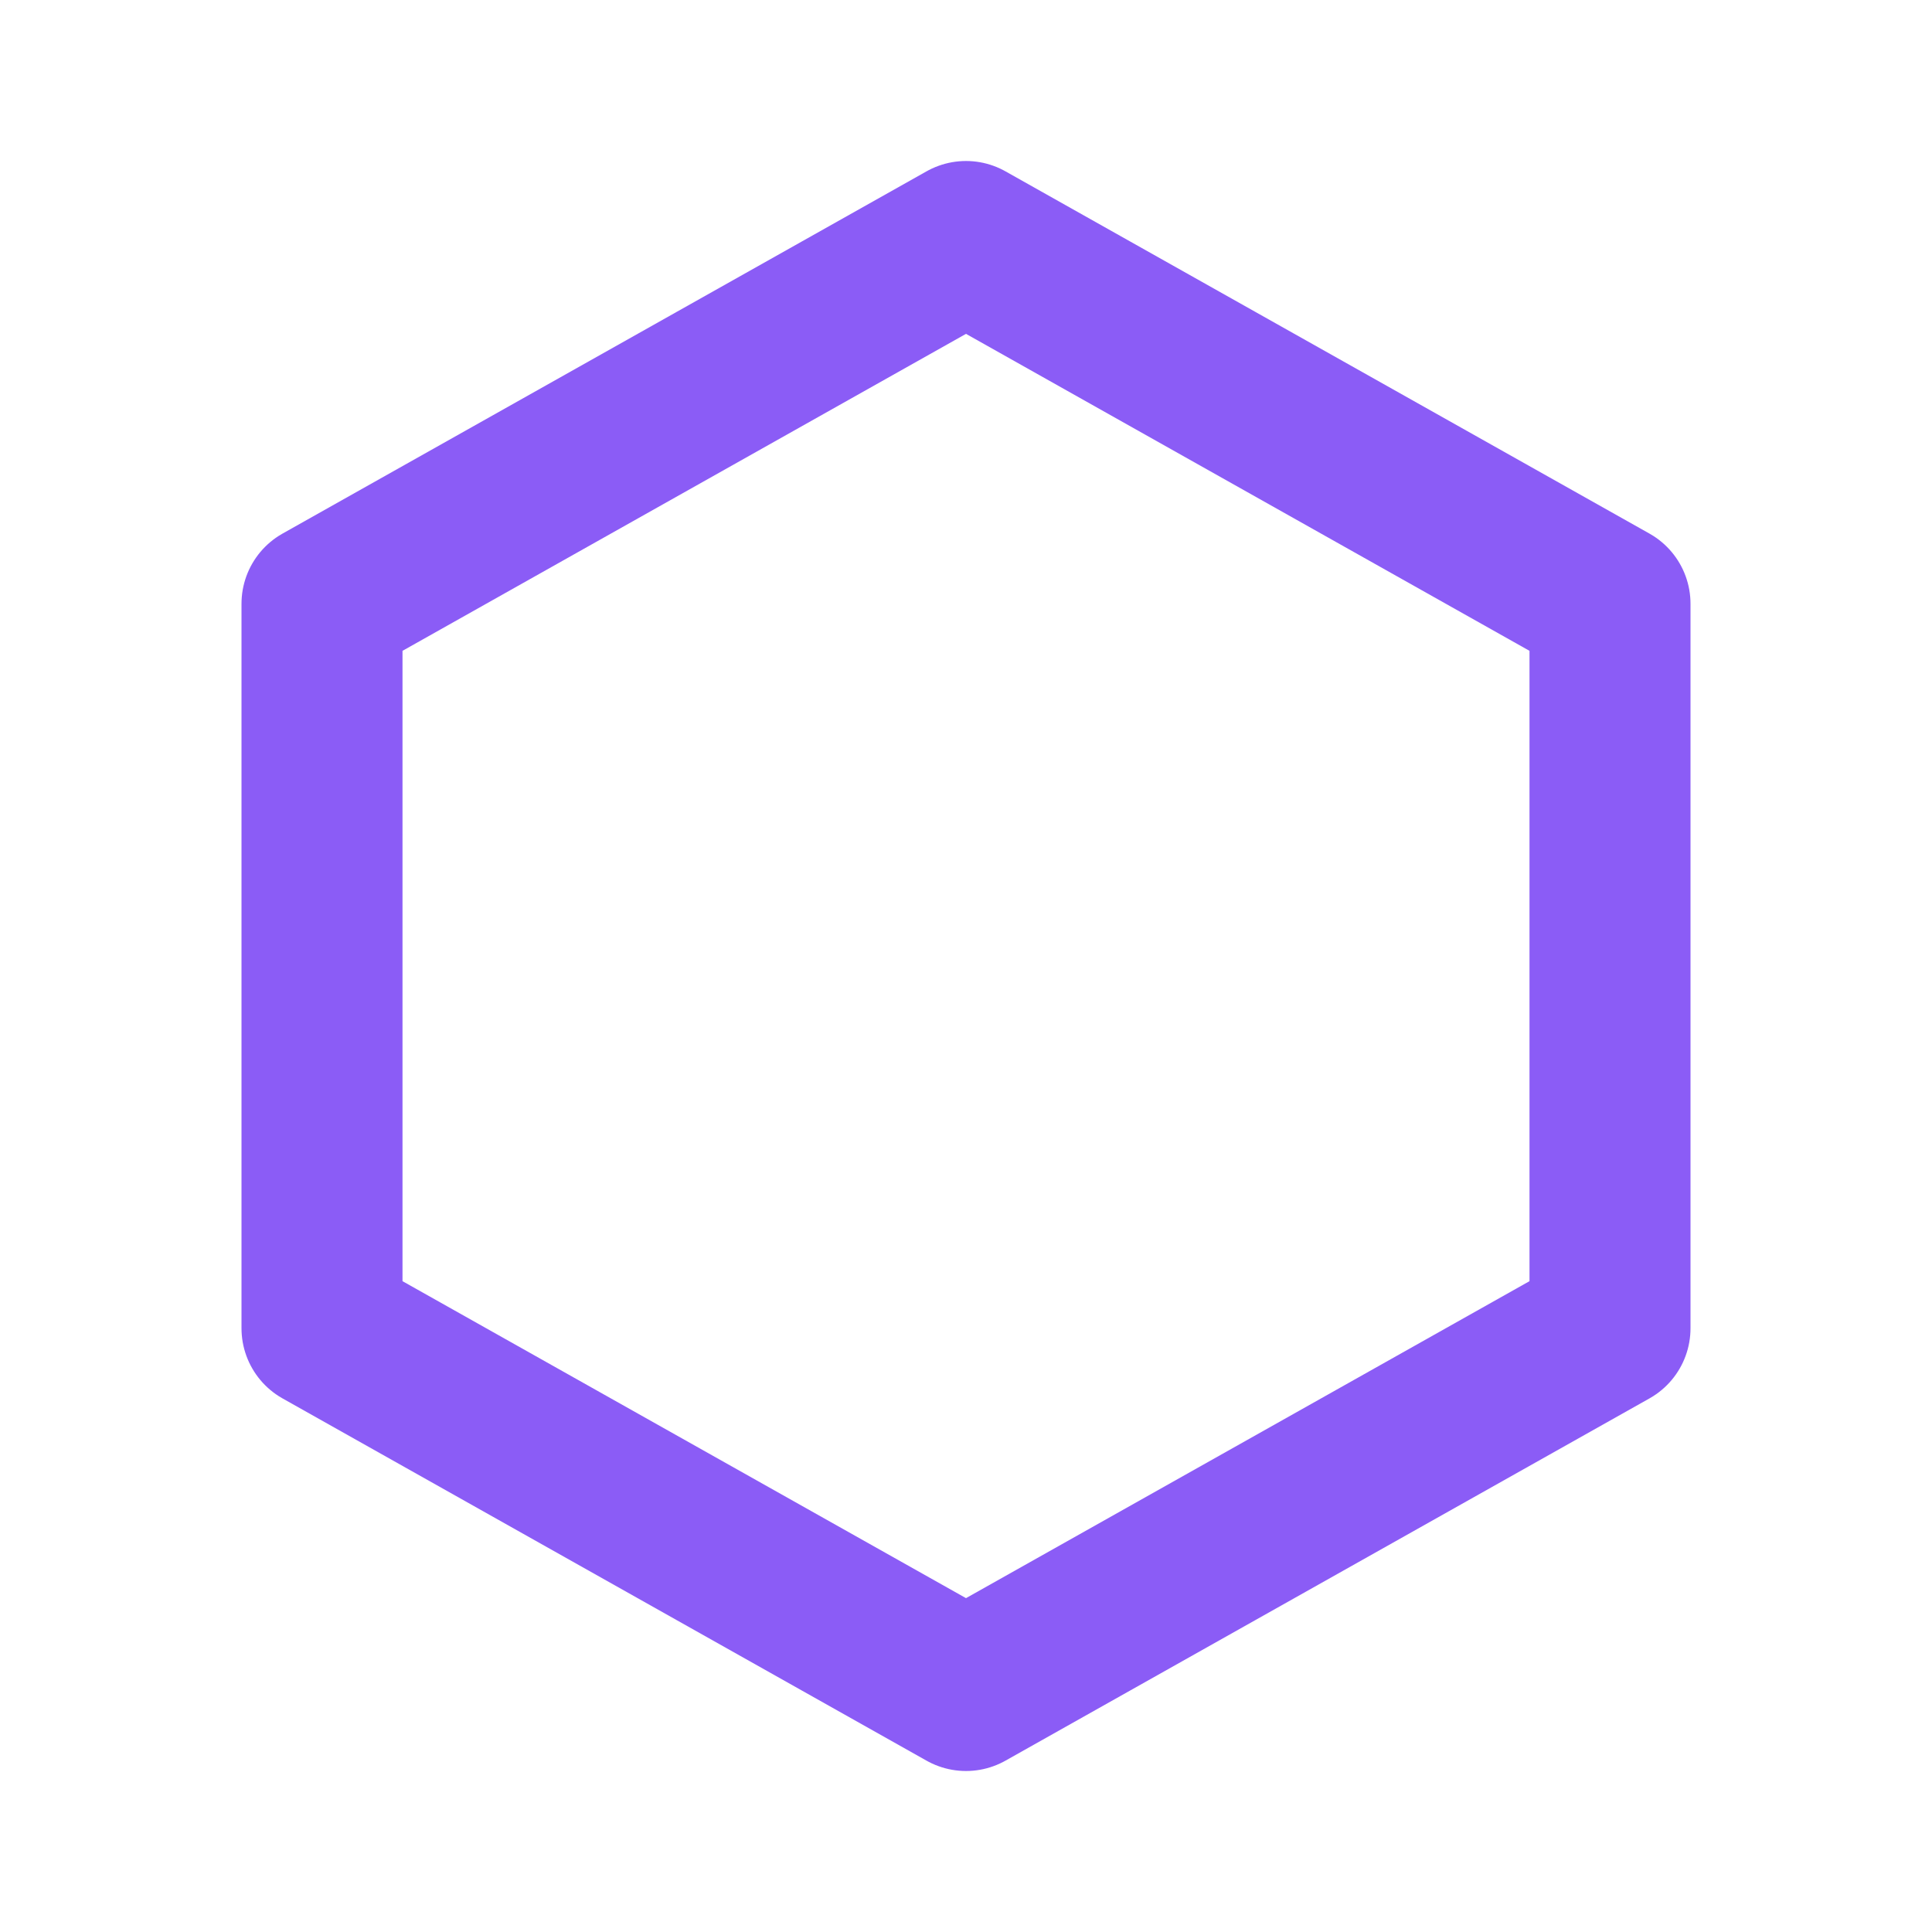 <svg width="32" height="32" viewBox="0 0 24 24" fill="none" xmlns="http://www.w3.org/2000/svg">
  <rect width="32" height="32" rx="4" />
  <path d="M12 3L20 7.5V16.5L12 21L4 16.5V7.5L12 3Z" stroke="#8B5CF6" stroke-width="2" stroke-linecap="round" stroke-linejoin="round" />
</svg>